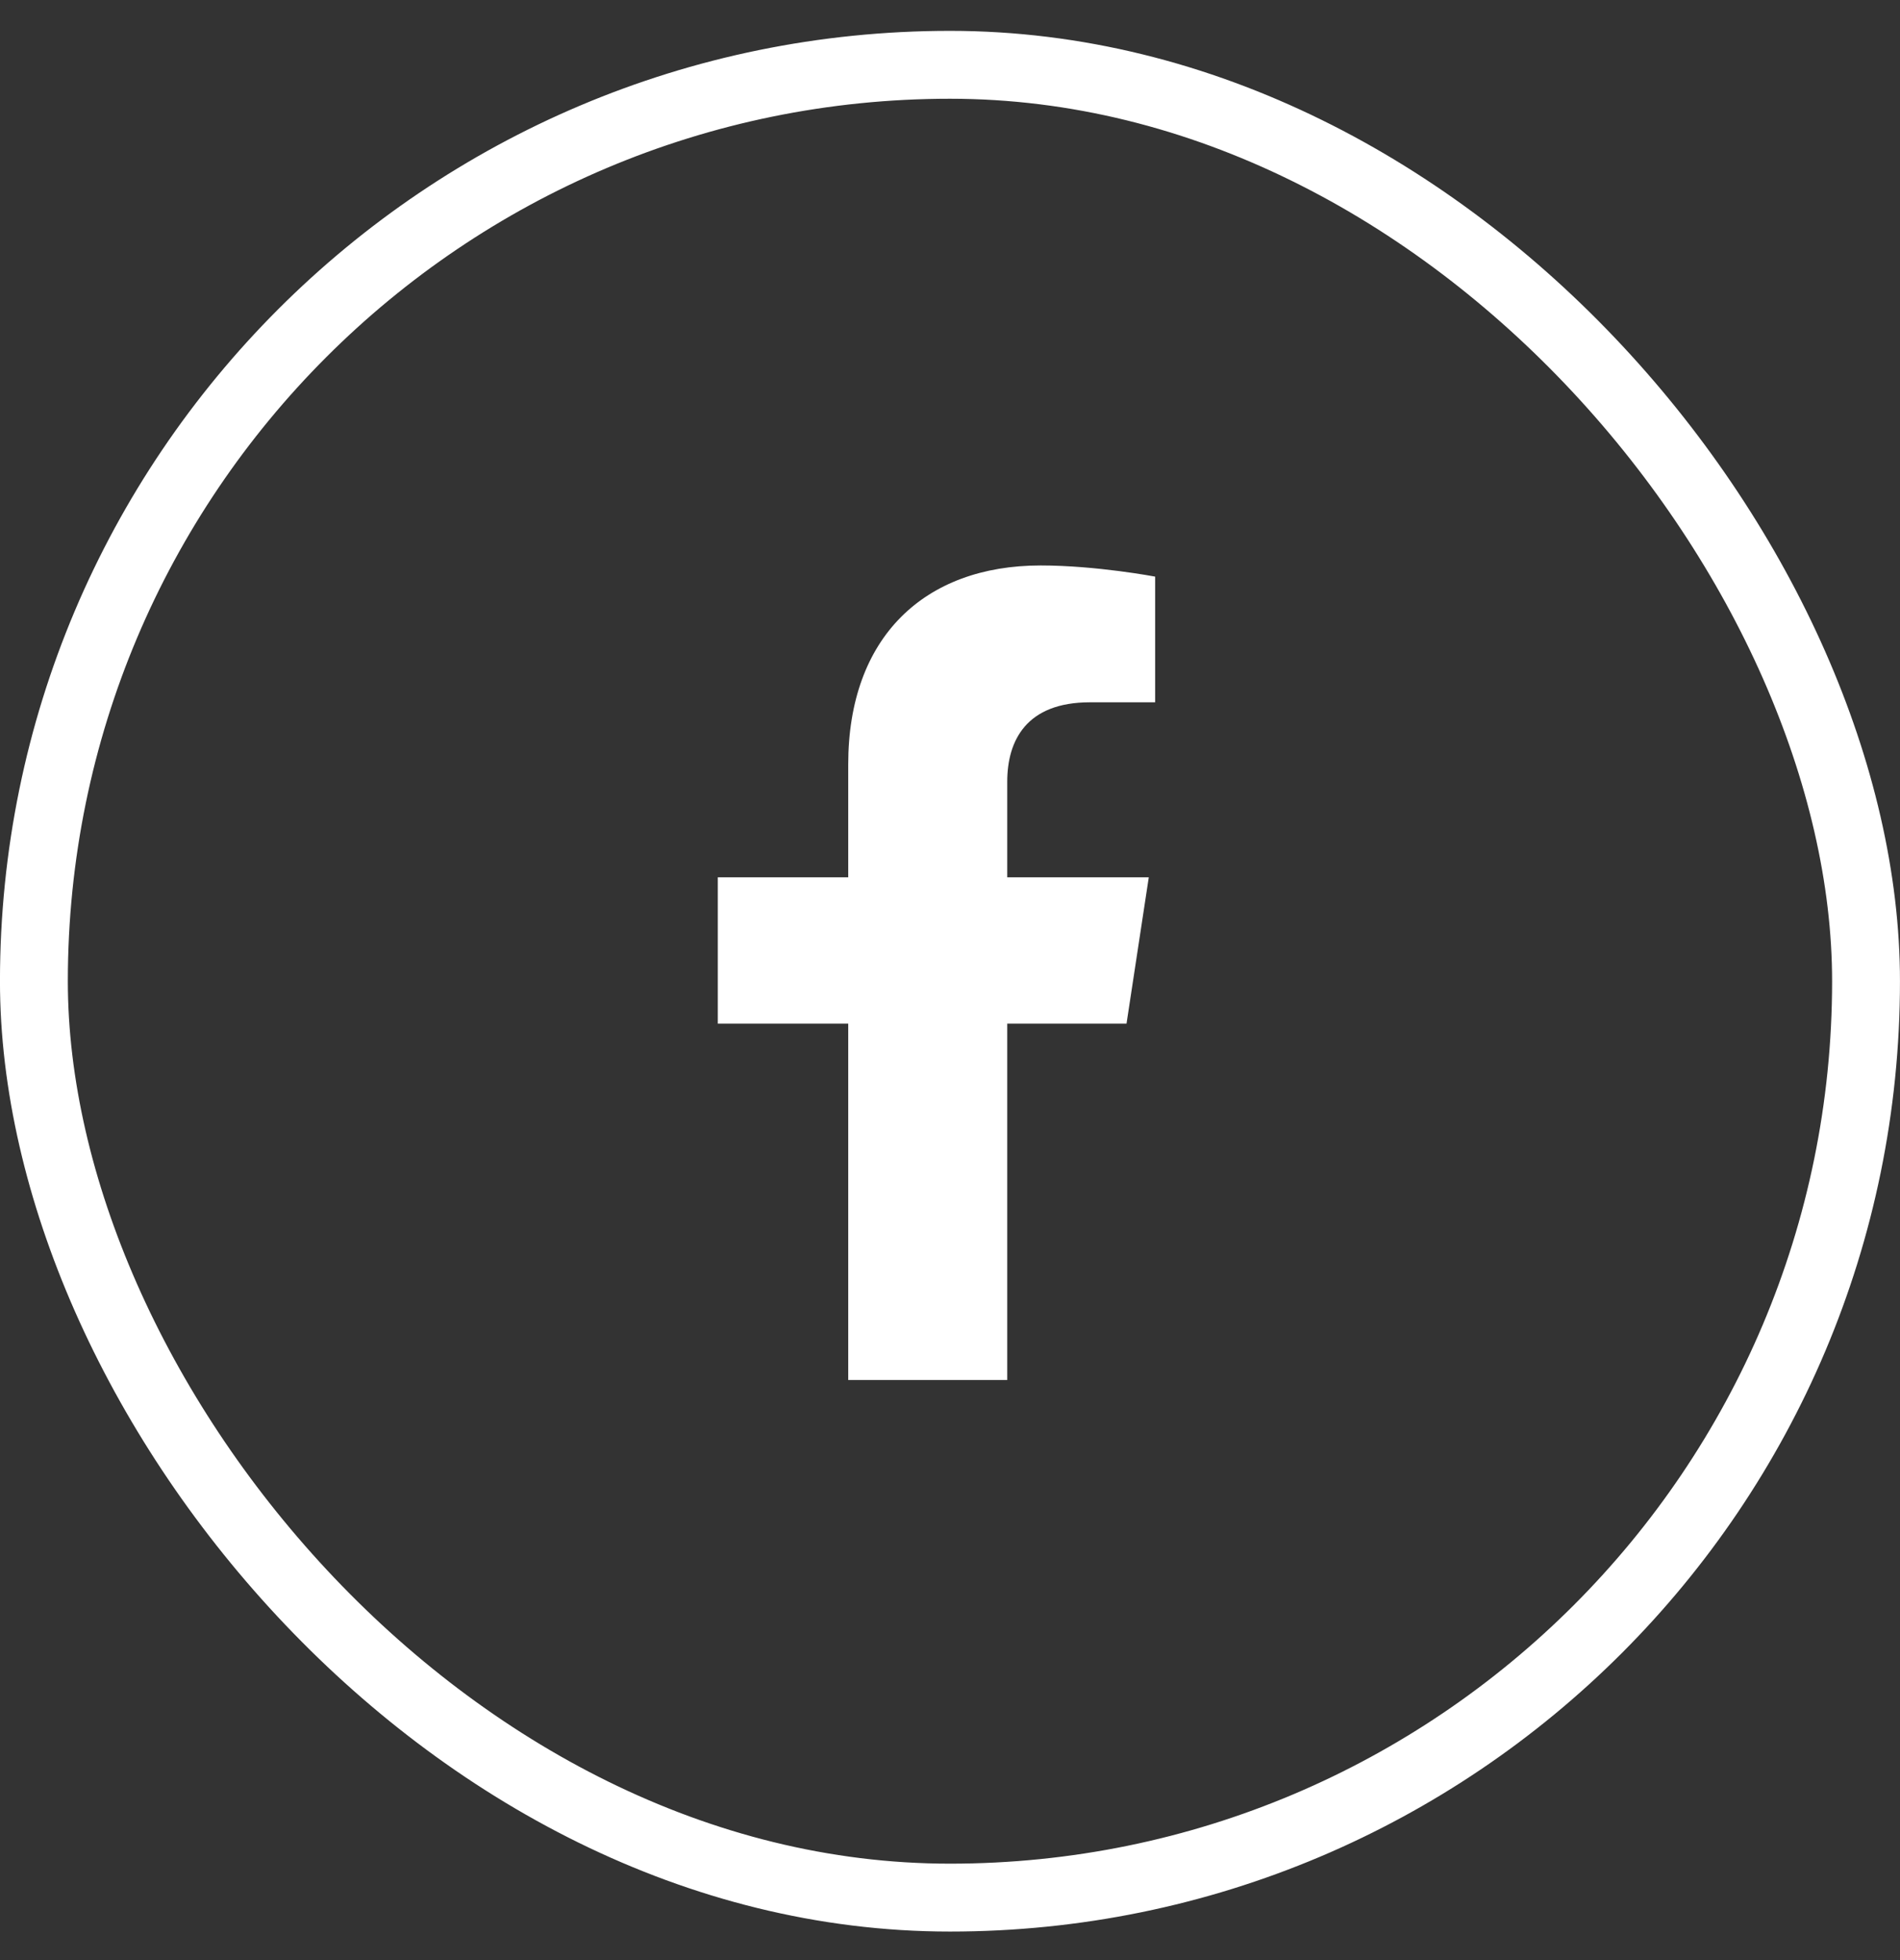 <svg width="32" height="33" viewBox="0 0 32 33" fill="none" xmlns="http://www.w3.org/2000/svg">
<rect x="0" y="0" width="32" height="33" fill="#333333" stroke="none"/>
<rect x="0.571" y="1.091" width="30.857" height="30.857" rx="15.429" stroke="white" stroke-width="1.143"/>
<path d="M18.973 17.234H16.964V23.234H14.286V17.234H12.089V14.77H14.286V12.868C14.286 10.725 15.571 9.52 17.527 9.52C18.464 9.52 19.455 9.708 19.455 9.708V11.824H18.357C17.286 11.824 16.964 12.466 16.964 13.163V14.77H19.348L18.973 17.234Z" fill="white"/>
</svg>
